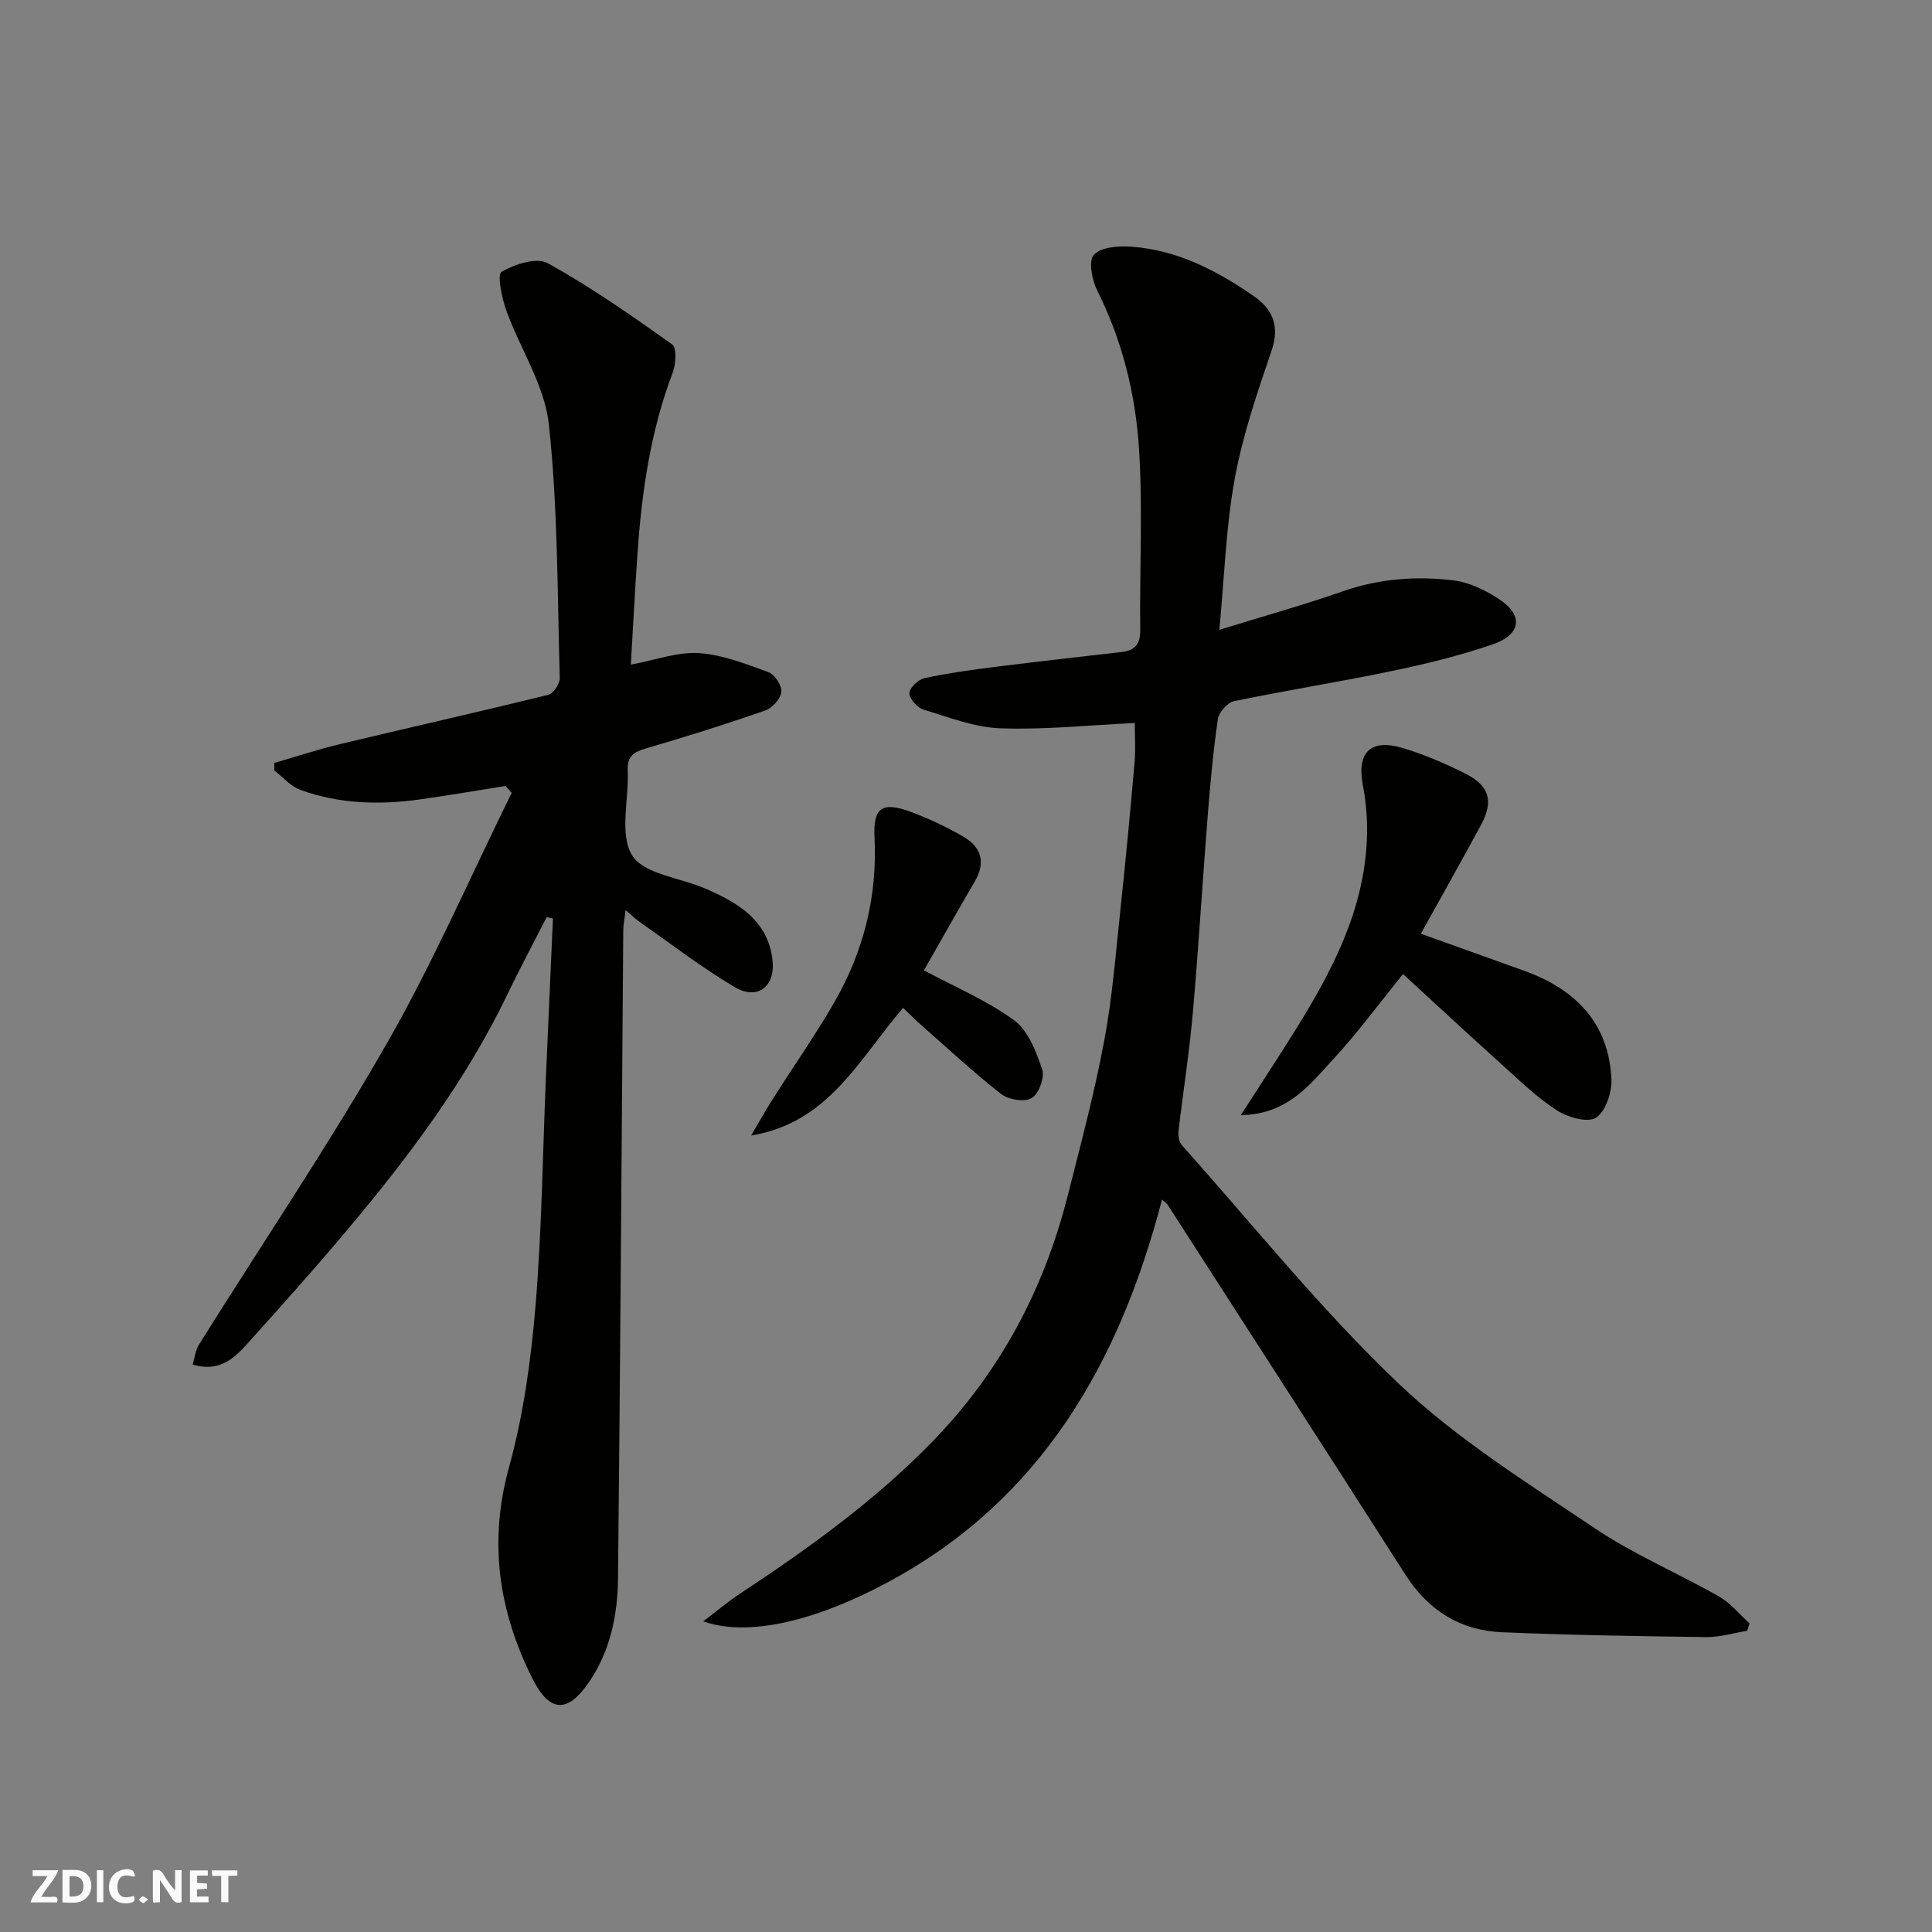 <svg enable-background="new 0 0 400 400" viewBox="0 0 400 400" xmlns="http://www.w3.org/2000/svg"><rect x="0" y="0" width="400" height="400" fill="#808080" stroke="none"/><g fill="#fafafb"><path d="m37.59 393.81c-.92.31-1.52.05-2-.78-.7-1.2-1.52-2.34-2.47-3.78v4.59c-.55.03-.95.05-1.41.07-.03-.37-.06-.64-.06-.91 0-1.91 0-3.81 0-5.7 1.13-.41 1.77-.03 2.29.91.62 1.11 1.38 2.14 2.31 3.19v-4.2h1.35v6.61z"/><path d="m12.94 393.88v-6.75c1.9.19 3.93-.54 5.37 1.29.8 1.01.78 2.88.03 3.97-1.37 1.97-3.4 1.51-5.4 1.49m1.45-1.22c2.04.12 2.92-.58 2.89-2.21-.03-1.51-.98-2.19-2.89-2z"/><path d="m11.81 393.87h-5.49c.68-2.18 2.47-3.48 3.51-5.45h-3.08v-1.21h5.29c-.71 2.13-2.44 3.48-3.47 5.51.86 0 1.63.04 2.39-.01.79-.05 1.14.21.85 1.16"/><path d="m39.33 393.86v-6.61h3.7v1.07h-2.22v1.52c.68.04 1.34.09 2.07.13v1.07c-.72.05-1.38.09-2.1.14v1.48h2.4v1.19h-3.85z"/><path d="m27.71 388.56c-1.15-.3-2.46-.61-3.1.64-.37.73-.41 1.93-.06 2.67.63 1.35 1.99.93 3.17.68.35.94-.01 1.32-.93 1.46-1.62.25-3.05-.27-3.76-1.48-.73-1.24-.6-3.03.31-4.17.88-1.11 2.71-1.7 4-1.16.32.13.44.74.65 1.12-.1.08-.19.16-.28.24"/><path d="m49.15 387.24v1.07c-.59.02-1.17.05-1.87.08v5.44h-1.48v-5.44h-1.85c-.05-.4-.08-.73-.13-1.15z"/><path d="m20.06 387.21h1.33v6.62h-1.33z"/><path d="m30.68 393.25c-.49.38-.8.79-1.05.76-.32-.05-.6-.45-.9-.7.26-.24.51-.64.8-.67.29-.04.62.3 1.15.61"/></g><path d="m234.94 149.69c-9.5.45-18.66 1.42-27.78 1.1-5.37-.19-10.72-2.28-15.96-3.88-1.28-.39-2.9-2.21-2.92-3.4-.02-1.05 1.82-2.82 3.09-3.1 4.94-1.06 9.96-1.75 14.98-2.38 8.61-1.09 17.24-2.03 25.87-3.04 2.67-.31 3.89-1.54 3.85-4.5-.15-12.49.54-25.03-.24-37.47-.72-11.38-3.45-22.48-8.66-32.87-1.09-2.17-1.85-6.17-.7-7.4 1.49-1.6 5.09-1.86 7.71-1.68 9.54.66 17.8 4.96 25.48 10.3 3.8 2.64 5.34 6.14 3.63 11.15-2.98 8.74-6.01 17.59-7.66 26.64-1.82 9.98-2.13 20.23-3.18 31.24 9.22-2.85 17.48-5.15 25.55-7.97 7.55-2.64 15.25-3.21 23-2.26 3.24.4 6.56 2.05 9.36 3.87 5.13 3.35 4.6 7.38-1.46 9.43-6.76 2.29-13.75 4-20.74 5.46-10.85 2.26-21.81 3.99-32.66 6.24-1.36.28-3.14 2.29-3.35 3.7-.97 6.65-1.58 13.36-2.11 20.06-1.08 13.62-1.89 27.27-3.09 40.89-.72 8.15-2.01 16.24-2.95 24.37-.11.94.09 2.23.68 2.89 14.84 16.61 28.84 34.12 44.94 49.42 12.09 11.49 26.62 20.52 40.56 29.91 8.09 5.44 17.24 9.3 25.75 14.14 2.38 1.35 4.21 3.68 6.3 5.56-.17.51-.34 1.02-.51 1.53-2.82.46-5.64 1.34-8.45 1.3-14.1-.18-28.2-.41-42.29-1-8.63-.36-15.27-4.51-20-11.91-16.33-25.55-32.78-51.03-49.19-76.53-.25-.39-.69-.66-1.21-1.14-8.8 33.76-24.97 62.14-56.68 79.18-15.76 8.47-29.42 11.3-38.3 8.14 2.81-2.13 5.06-4.04 7.51-5.66 14.26-9.42 28.12-19.36 40.07-31.69 13.85-14.29 22.9-31.27 27.8-50.48 2.73-10.72 5.58-21.43 7.62-32.29 1.7-9 2.4-18.19 3.38-27.31 1.08-10.12 2.04-20.26 2.92-30.4.24-2.79.04-5.61.04-8.16z" fill="#010100"/><path d="m113.17 189.91c-2.71 5.32-5.54 10.59-8.12 15.97-8.5 17.67-20.14 33.23-32.65 48.16-6.98 8.33-14.23 16.44-21.51 24.51-2.66 2.94-5.76 5.54-11 3.97.42-1.38.57-2.96 1.32-4.16 12.97-20.73 26.68-41.04 38.83-62.24 9.61-16.76 17.34-34.61 25.9-51.97-.43-.47-.86-.95-1.29-1.42-5.88.93-11.74 1.94-17.63 2.77-8.41 1.19-16.78.95-24.83-1.96-2.01-.73-3.6-2.64-5.38-4.01-.01-.52-.01-1.05-.02-1.57 4.5-1.3 8.97-2.79 13.52-3.88 14.4-3.45 28.85-6.69 43.22-10.23 1.05-.26 2.4-2.32 2.36-3.5-.5-17.53-.37-35.14-2.26-52.53-.88-8.07-5.96-15.64-8.81-23.56-.93-2.59-1.92-7.43-.98-7.98 2.71-1.58 7.26-3.06 9.55-1.8 8.96 4.97 17.42 10.88 25.78 16.83.97.69.77 4.07.11 5.82-4.51 11.89-6.35 24.26-7.25 36.83-.56 7.88-.95 15.77-1.42 23.64 5.21-.97 9.71-2.67 14.08-2.38 4.89.33 9.74 2.24 14.43 3.95 1.29.47 2.79 2.8 2.65 4.1-.16 1.42-1.88 3.32-3.33 3.83-8.14 2.83-16.36 5.42-24.64 7.83-2.54.74-3.98 1.58-3.84 4.56.28 5.98-1.78 13.2.91 17.59 2.4 3.91 9.93 4.63 15.14 6.88 6.8 2.93 13.05 6.62 13.94 14.92.58 5.46-3.19 8.25-7.85 5.49-6.85-4.07-13.21-8.98-19.75-13.55-.79-.55-1.48-1.25-2.82-2.4-.22 1.82-.48 3.01-.49 4.2-.35 44.75-.61 89.51-1.09 134.26-.08 7.52-1.6 14.91-5.98 21.35-4.48 6.58-8.21 6.36-11.77-.77-6.97-13.96-9.08-28.2-4.81-43.69 2.98-10.78 4.53-22.09 5.47-33.27 1.33-15.81 1.49-31.72 2.17-47.58.47-10.92.97-21.84 1.45-32.76-.45-.08-.88-.17-1.31-.25z" fill="#010100"/><path d="m294.17 193.32c7.75 2.78 14.62 5.22 21.48 7.7 10.55 3.81 17.44 10.79 17.98 22.41.12 2.73-1.2 6.7-3.21 7.98-1.74 1.11-5.85-.08-8.1-1.53-4.1-2.64-7.68-6.14-11.34-9.44-6.85-6.17-13.61-12.45-20.5-18.77-5 6.16-9.42 12.2-14.47 17.66-4.85 5.24-9.42 11.4-19.11 11.55 4.17-6.49 7.8-12.01 11.29-17.61 7.55-12.11 14.13-24.63 14.8-39.29.18-3.81-.12-7.73-.83-11.48-1.28-6.74 1.59-9.67 8.43-7.58 4.45 1.36 8.81 3.21 12.95 5.33 4.87 2.49 5.7 5.68 3.09 10.53-4.01 7.44-8.16 14.78-12.46 22.54z" fill="#010100"/><path d="m186.98 208.66c-9.17 10.7-15.47 23.84-31.47 26.43 1.5-2.53 2.94-5.1 4.51-7.59 4.27-6.75 8.89-13.3 12.85-20.22 5.97-10.44 8.79-21.74 8.19-33.89-.31-6.2 1.57-7.48 7.44-5.33 3.78 1.39 7.48 3.15 10.97 5.17 3.66 2.13 4.67 5.29 2.37 9.22-3.62 6.2-7.13 12.46-10.55 18.45 6.47 3.47 13.07 6.24 18.69 10.35 2.9 2.13 4.55 6.47 5.79 10.15.56 1.66-.69 5.05-2.16 5.94-1.46.89-4.8.35-6.32-.83-5.7-4.44-11.01-9.4-16.45-14.18-1.22-1.07-2.37-2.25-3.86-3.67z" fill="#010100"/></svg>
